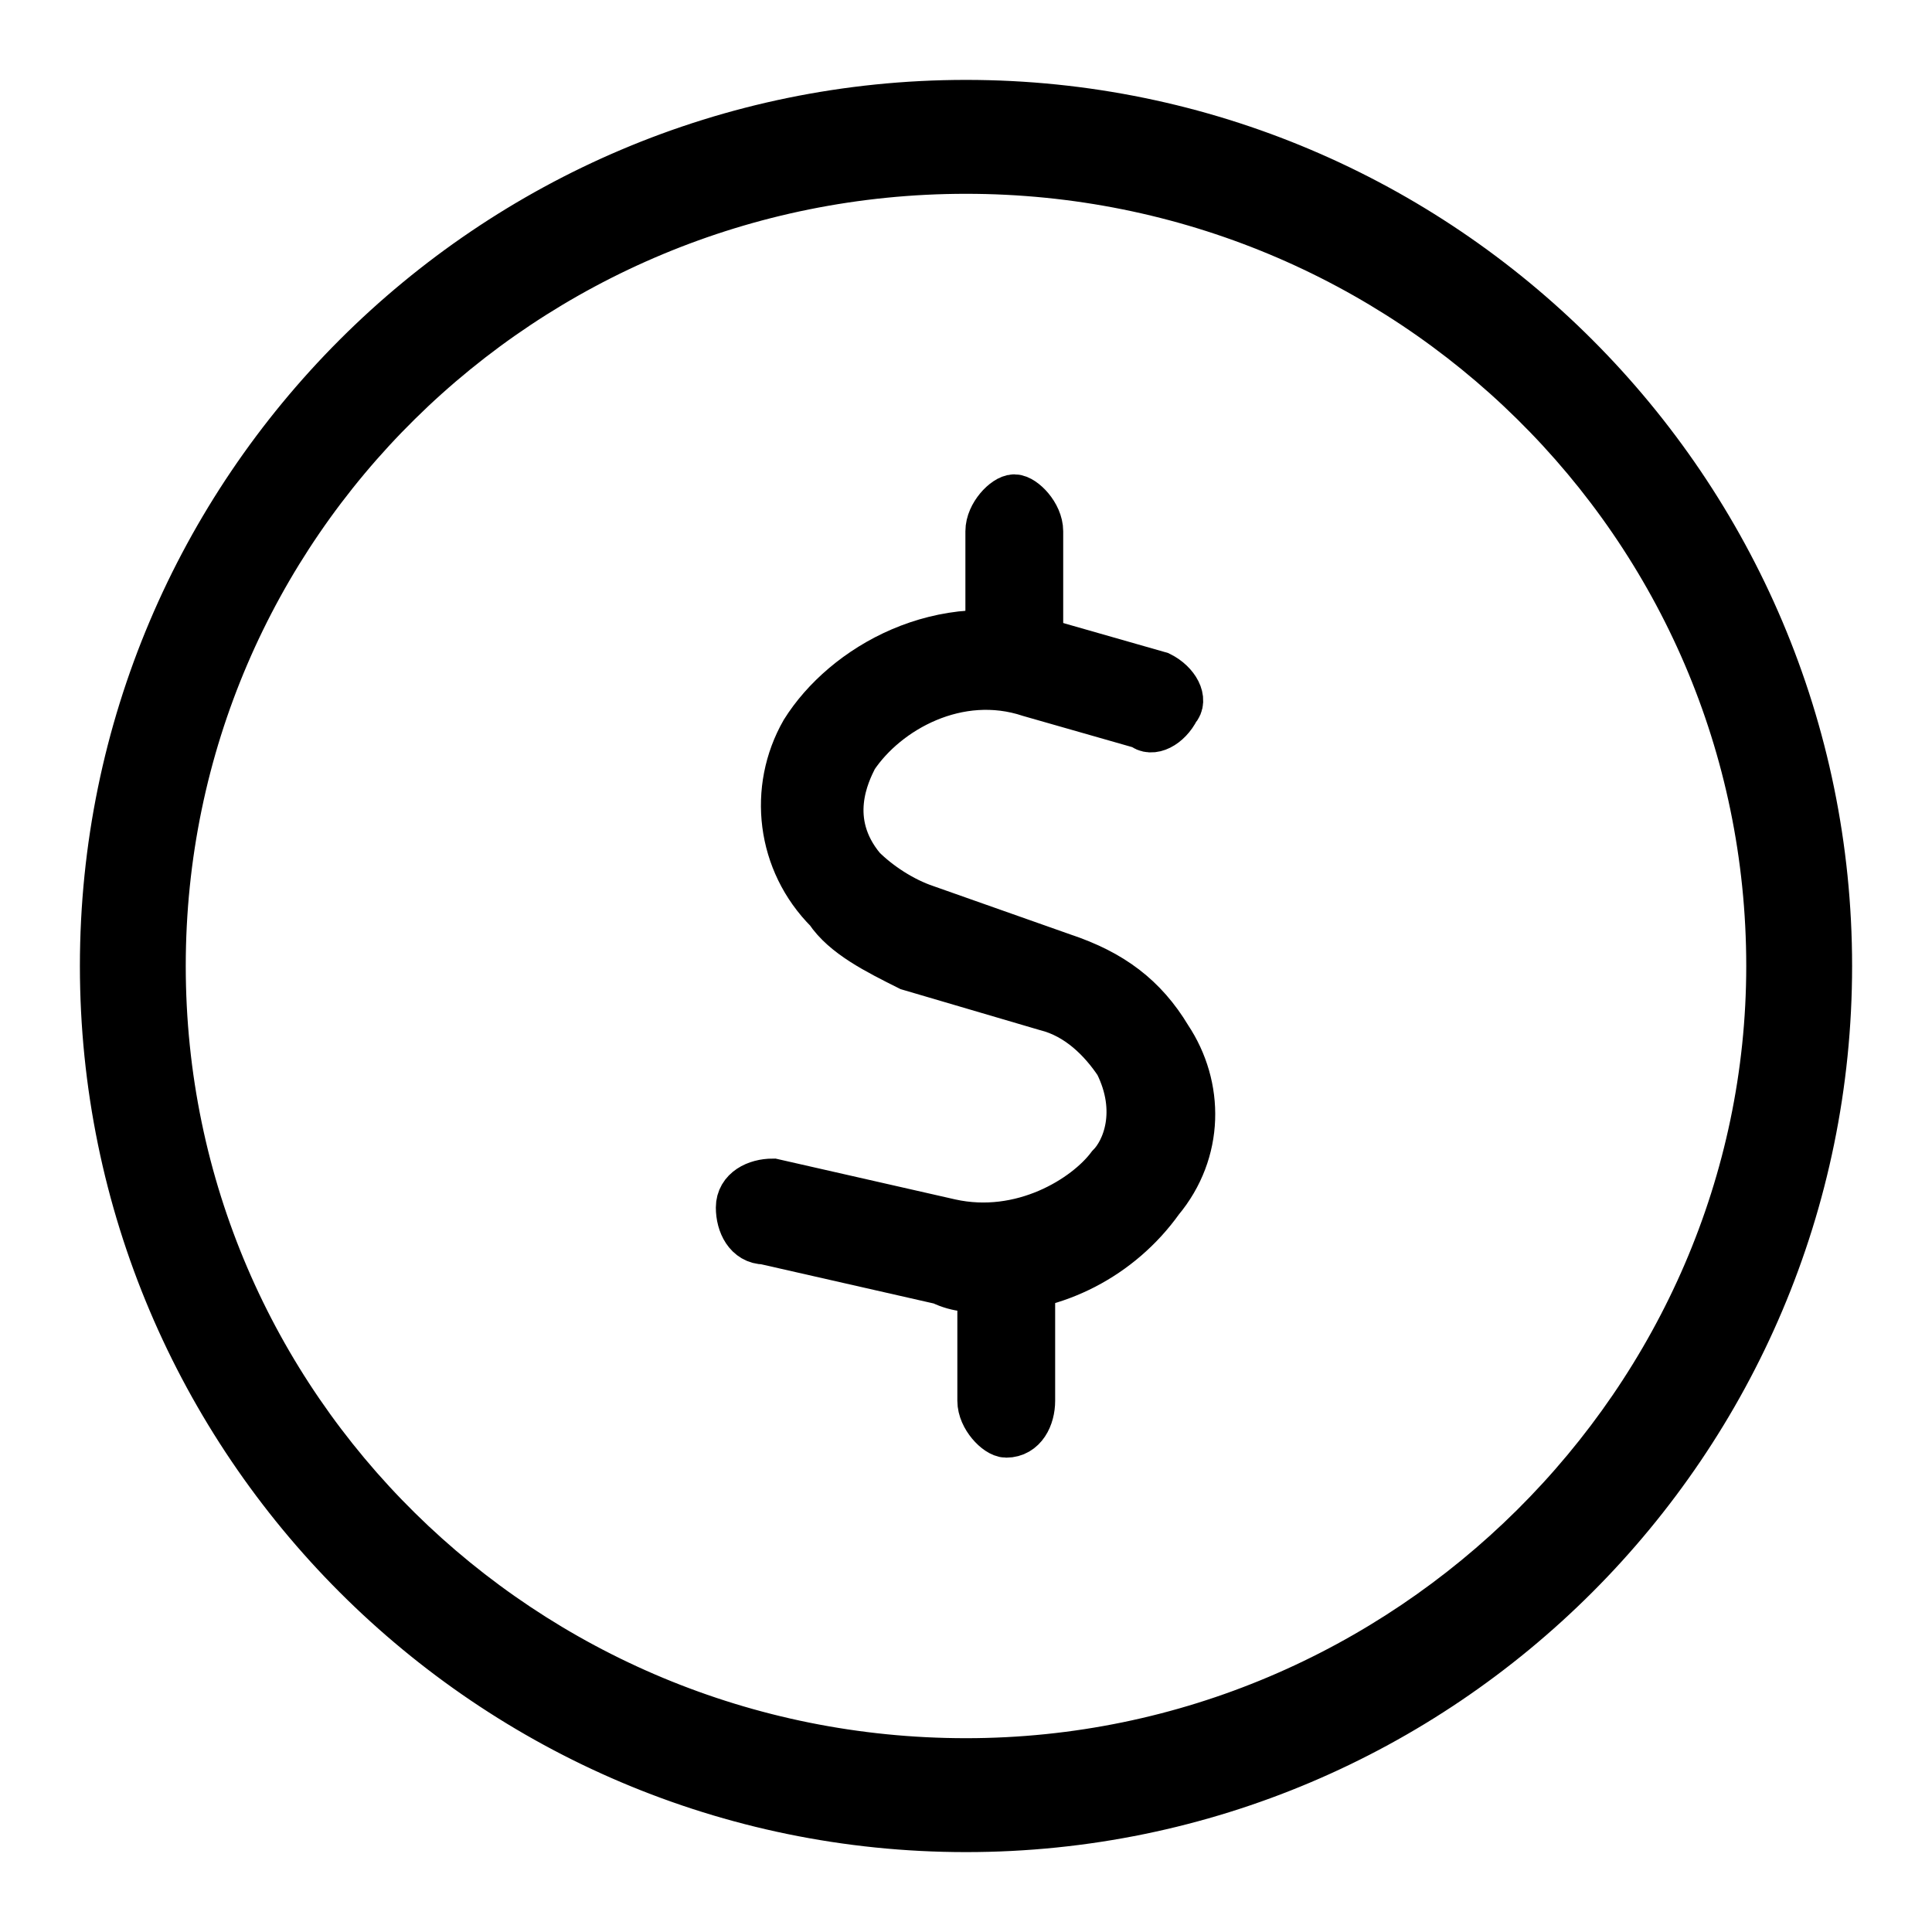 <?xml version="1.0" encoding="utf-8"?>
<!-- Generator: Adobe Illustrator 24.1.2, SVG Export Plug-In . SVG Version: 6.00 Build 0)  -->
<svg version="1.1" id="레이어_1" xmlns="http://www.w3.org/2000/svg" xmlns:xlink="http://www.w3.org/1999/xlink" x="0px"
	 y="0px" viewBox="0 0 24 24" style="enable-background:new 0 0 24 24;" xml:space="preserve">
<style type="text/css">
	.st0{stroke:#000000;stroke-width:0.615;stroke-miterlimit:10;}
</style>
<g>
	<g>
		<path class="st0" d="M12,22.7C6.1,22.7,1.3,17.9,1.3,12S6.1,1.3,12,1.3S22.7,6.1,22.7,12S17.9,22.7,12,22.7z M12,2.1
			C6.5,2.1,2,6.5,2,12c0,5.5,4.5,9.9,10,9.9c5.5,0,10-4.5,10-9.9C22,6.5,17.5,2.1,12,2.1z"/>
	</g>
	<g>
		<path class="st0" d="M12.3,16c-0.2,0-0.4,0-0.6-0.1l-2.2-0.5c-0.2,0-0.3-0.2-0.3-0.4c0-0.2,0.2-0.3,0.4-0.3l2.2,0.5
			c0.9,0.2,1.7-0.3,2-0.7c0.2-0.2,0.4-0.7,0.1-1.3c-0.2-0.3-0.5-0.6-0.9-0.7L11.3,12c-0.4-0.2-0.8-0.4-1-0.7
			C9.7,10.7,9.6,9.8,10,9.1c0.5-0.8,1.7-1.5,3-1.1l1.4,0.4c0.2,0.1,0.3,0.3,0.2,0.4c-0.1,0.2-0.3,0.3-0.4,0.2l-1.4-0.4
			c-0.9-0.3-1.8,0.2-2.2,0.8c-0.1,0.2-0.4,0.8,0.1,1.4c0.2,0.2,0.5,0.4,0.8,0.5l1.7,0.6c0.6,0.2,1,0.5,1.3,1c0.4,0.6,0.4,1.4-0.1,2
			C13.9,15.6,13.1,16,12.3,16z"/>
		<path class="st0" d="M12.6,16.1c-0.1,0.1-0.2,0.2-0.4,0.3v1c0,0.2,0.2,0.4,0.3,0.4c0.2,0,0.3-0.2,0.3-0.4v-1.3
			C12.8,16.1,12.7,16.1,12.6,16.1z"/>
		<path class="st0" d="M12.9,7.9V6.6c0-0.2-0.2-0.4-0.3-0.4s-0.3,0.2-0.3,0.4v1.2C12.4,7.8,12.7,7.9,12.9,7.9z"/>
	</g>
</g>
</svg>
